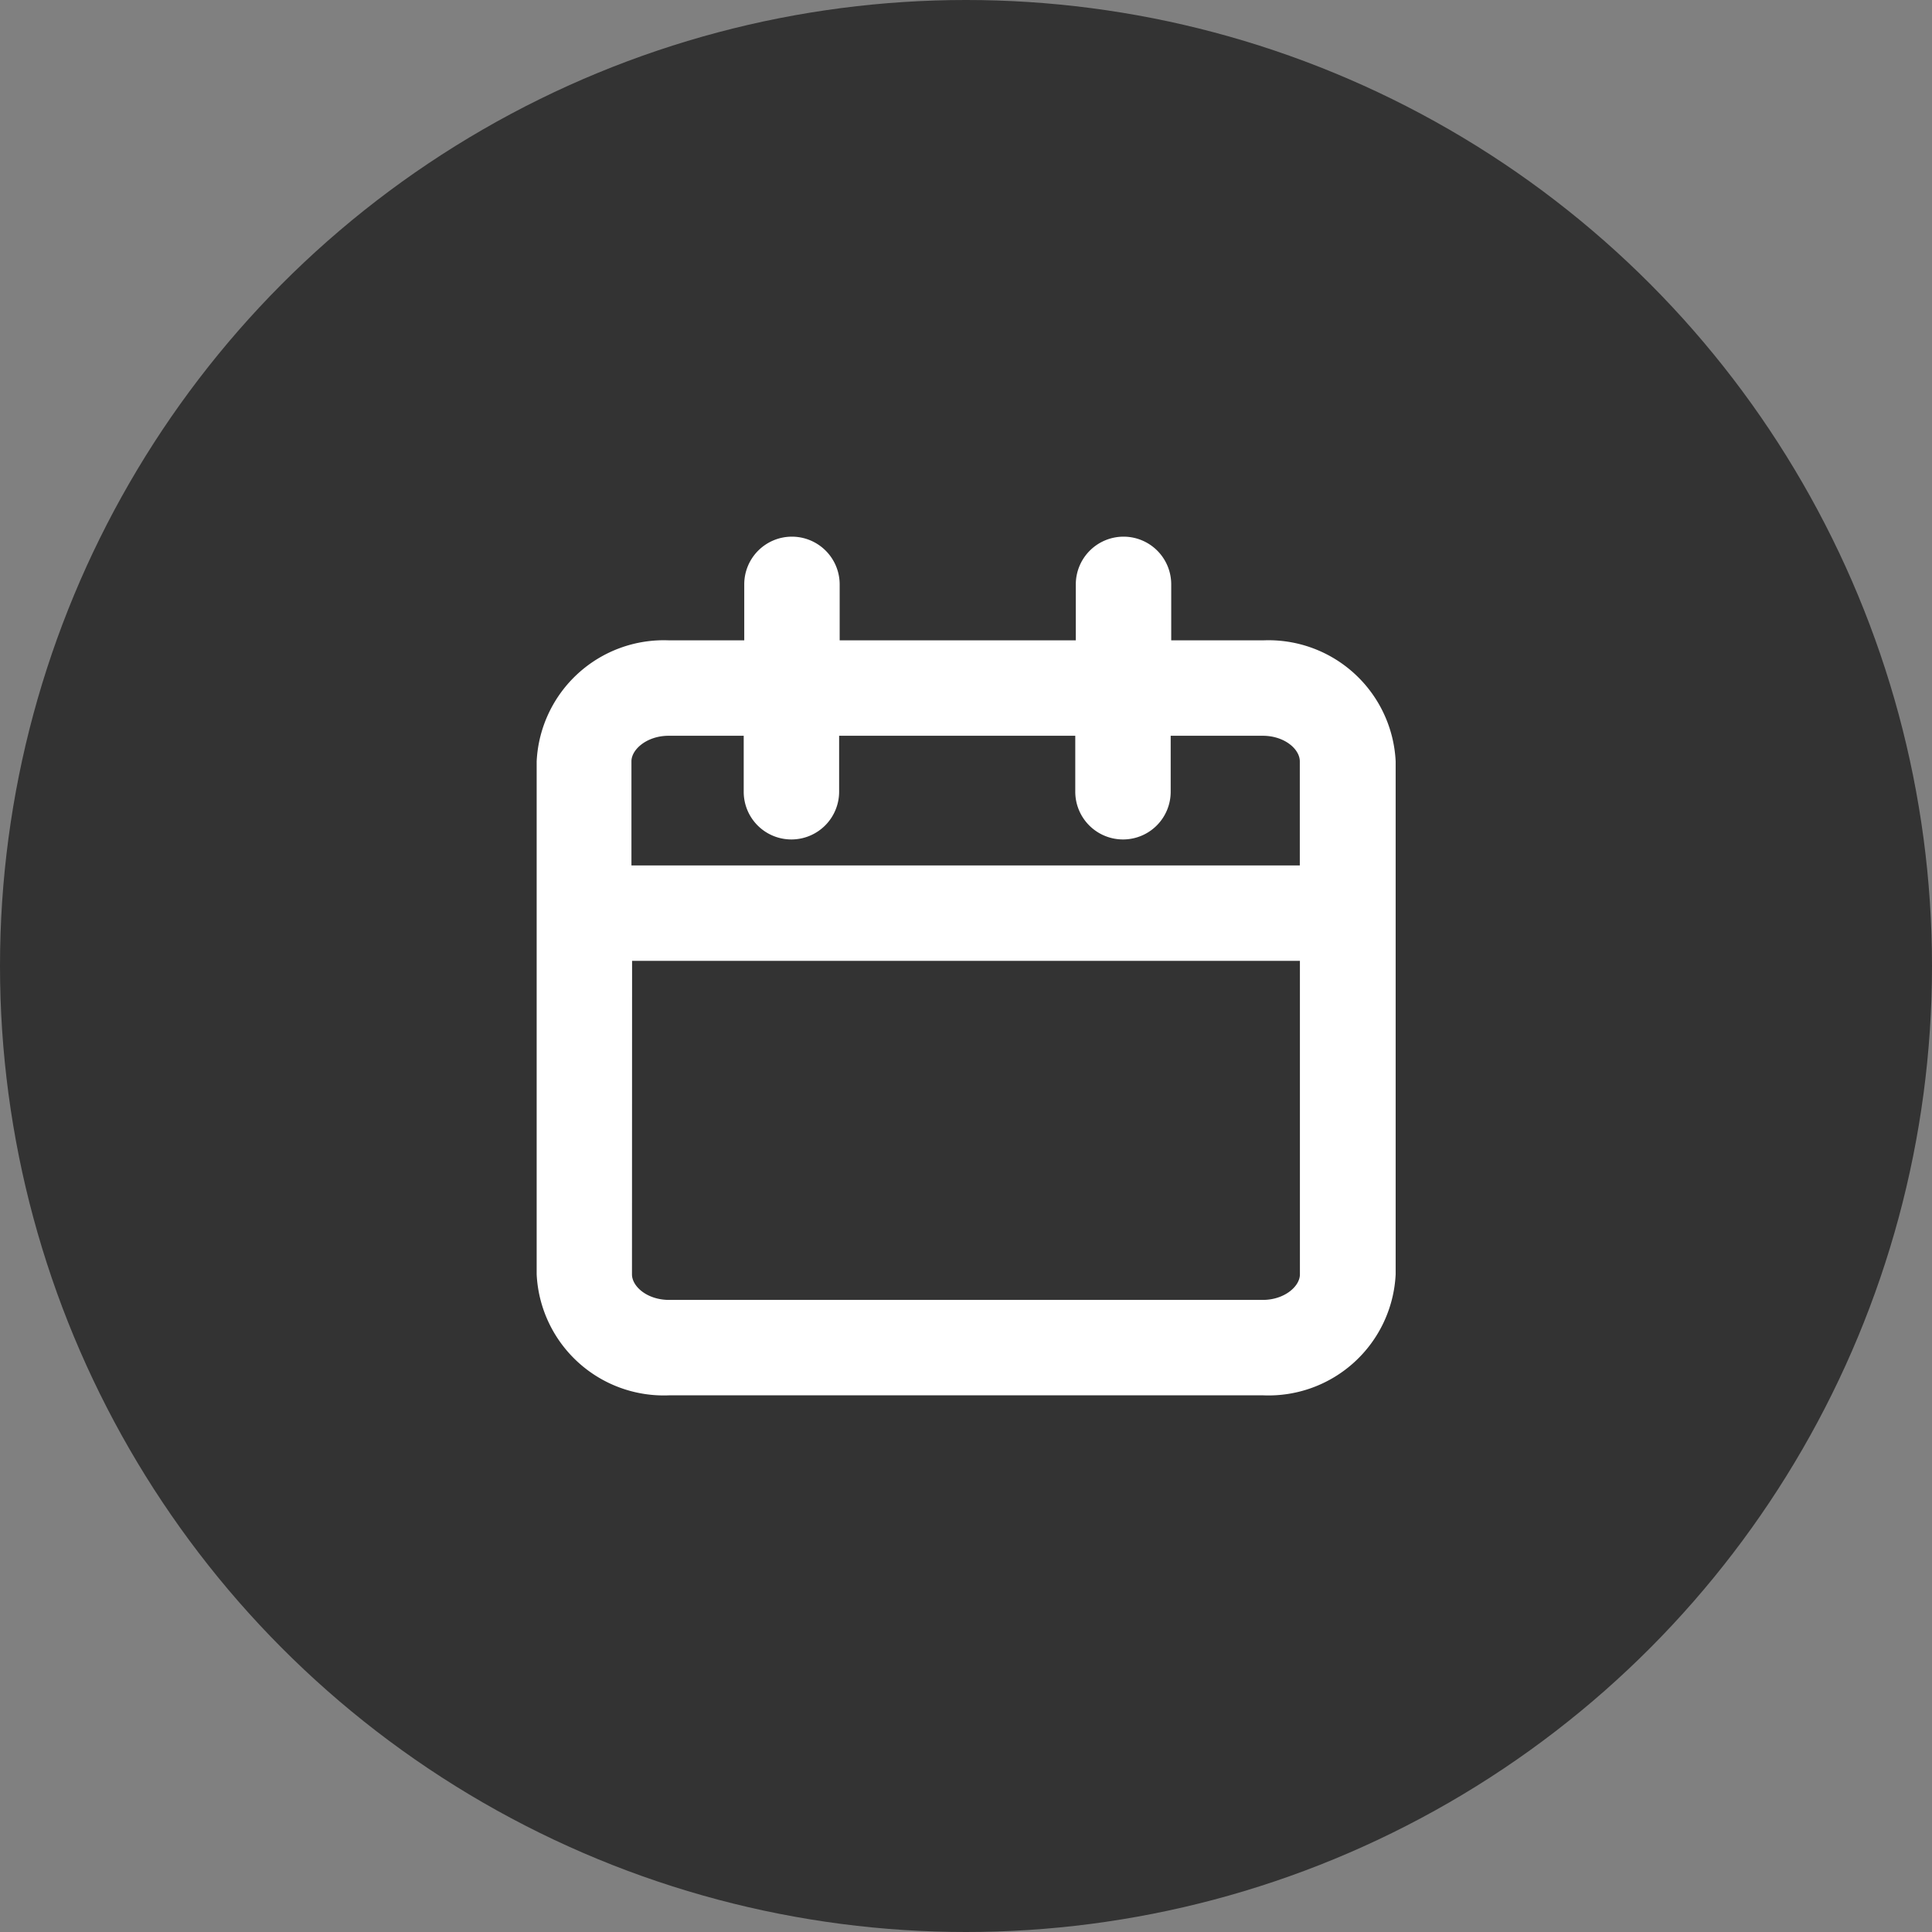 <svg xmlns="http://www.w3.org/2000/svg" width="18" height="18" viewBox="0 0 18 18"><rect x="0" y="0" width="18" height="18" fill="#808080" stroke="none"/><g transform="translate(-1060 -2246)"><circle cx="9" cy="9" r="9" transform="translate(1060 2246)" fill="#333"/><g transform="translate(1060.5 2248)"><path d="M-1813.266-1478a1.186,1.186,0,0,1-1.234-1.127v-4.78a1.186,1.186,0,0,1,1.234-1.127h.7v-.522a.444.444,0,0,1,.444-.444.445.445,0,0,1,.445.444v.522h2.2v-.522a.445.445,0,0,1,.445-.444.444.444,0,0,1,.444.444v.522h.857a1.186,1.186,0,0,1,1.234,1.127v4.78a1.186,1.186,0,0,1-1.234,1.127Zm-.346-1.127c0,.113.142.238.346.238h5.531c.2,0,.346-.125.346-.238v-2.921h-6.222Zm6.222-3.81v-.97c0-.113-.142-.238-.346-.238h-.857v.521a.444.444,0,0,1-.444.445.445.445,0,0,1-.445-.445v-.521h-2.2v.521a.445.445,0,0,1-.445.445.444.444,0,0,1-.444-.445v-.521h-.7c-.2,0-.346.126-.346.238v.97Z" transform="translate(1819 1489)" fill="#fff"/></g></g></svg>
